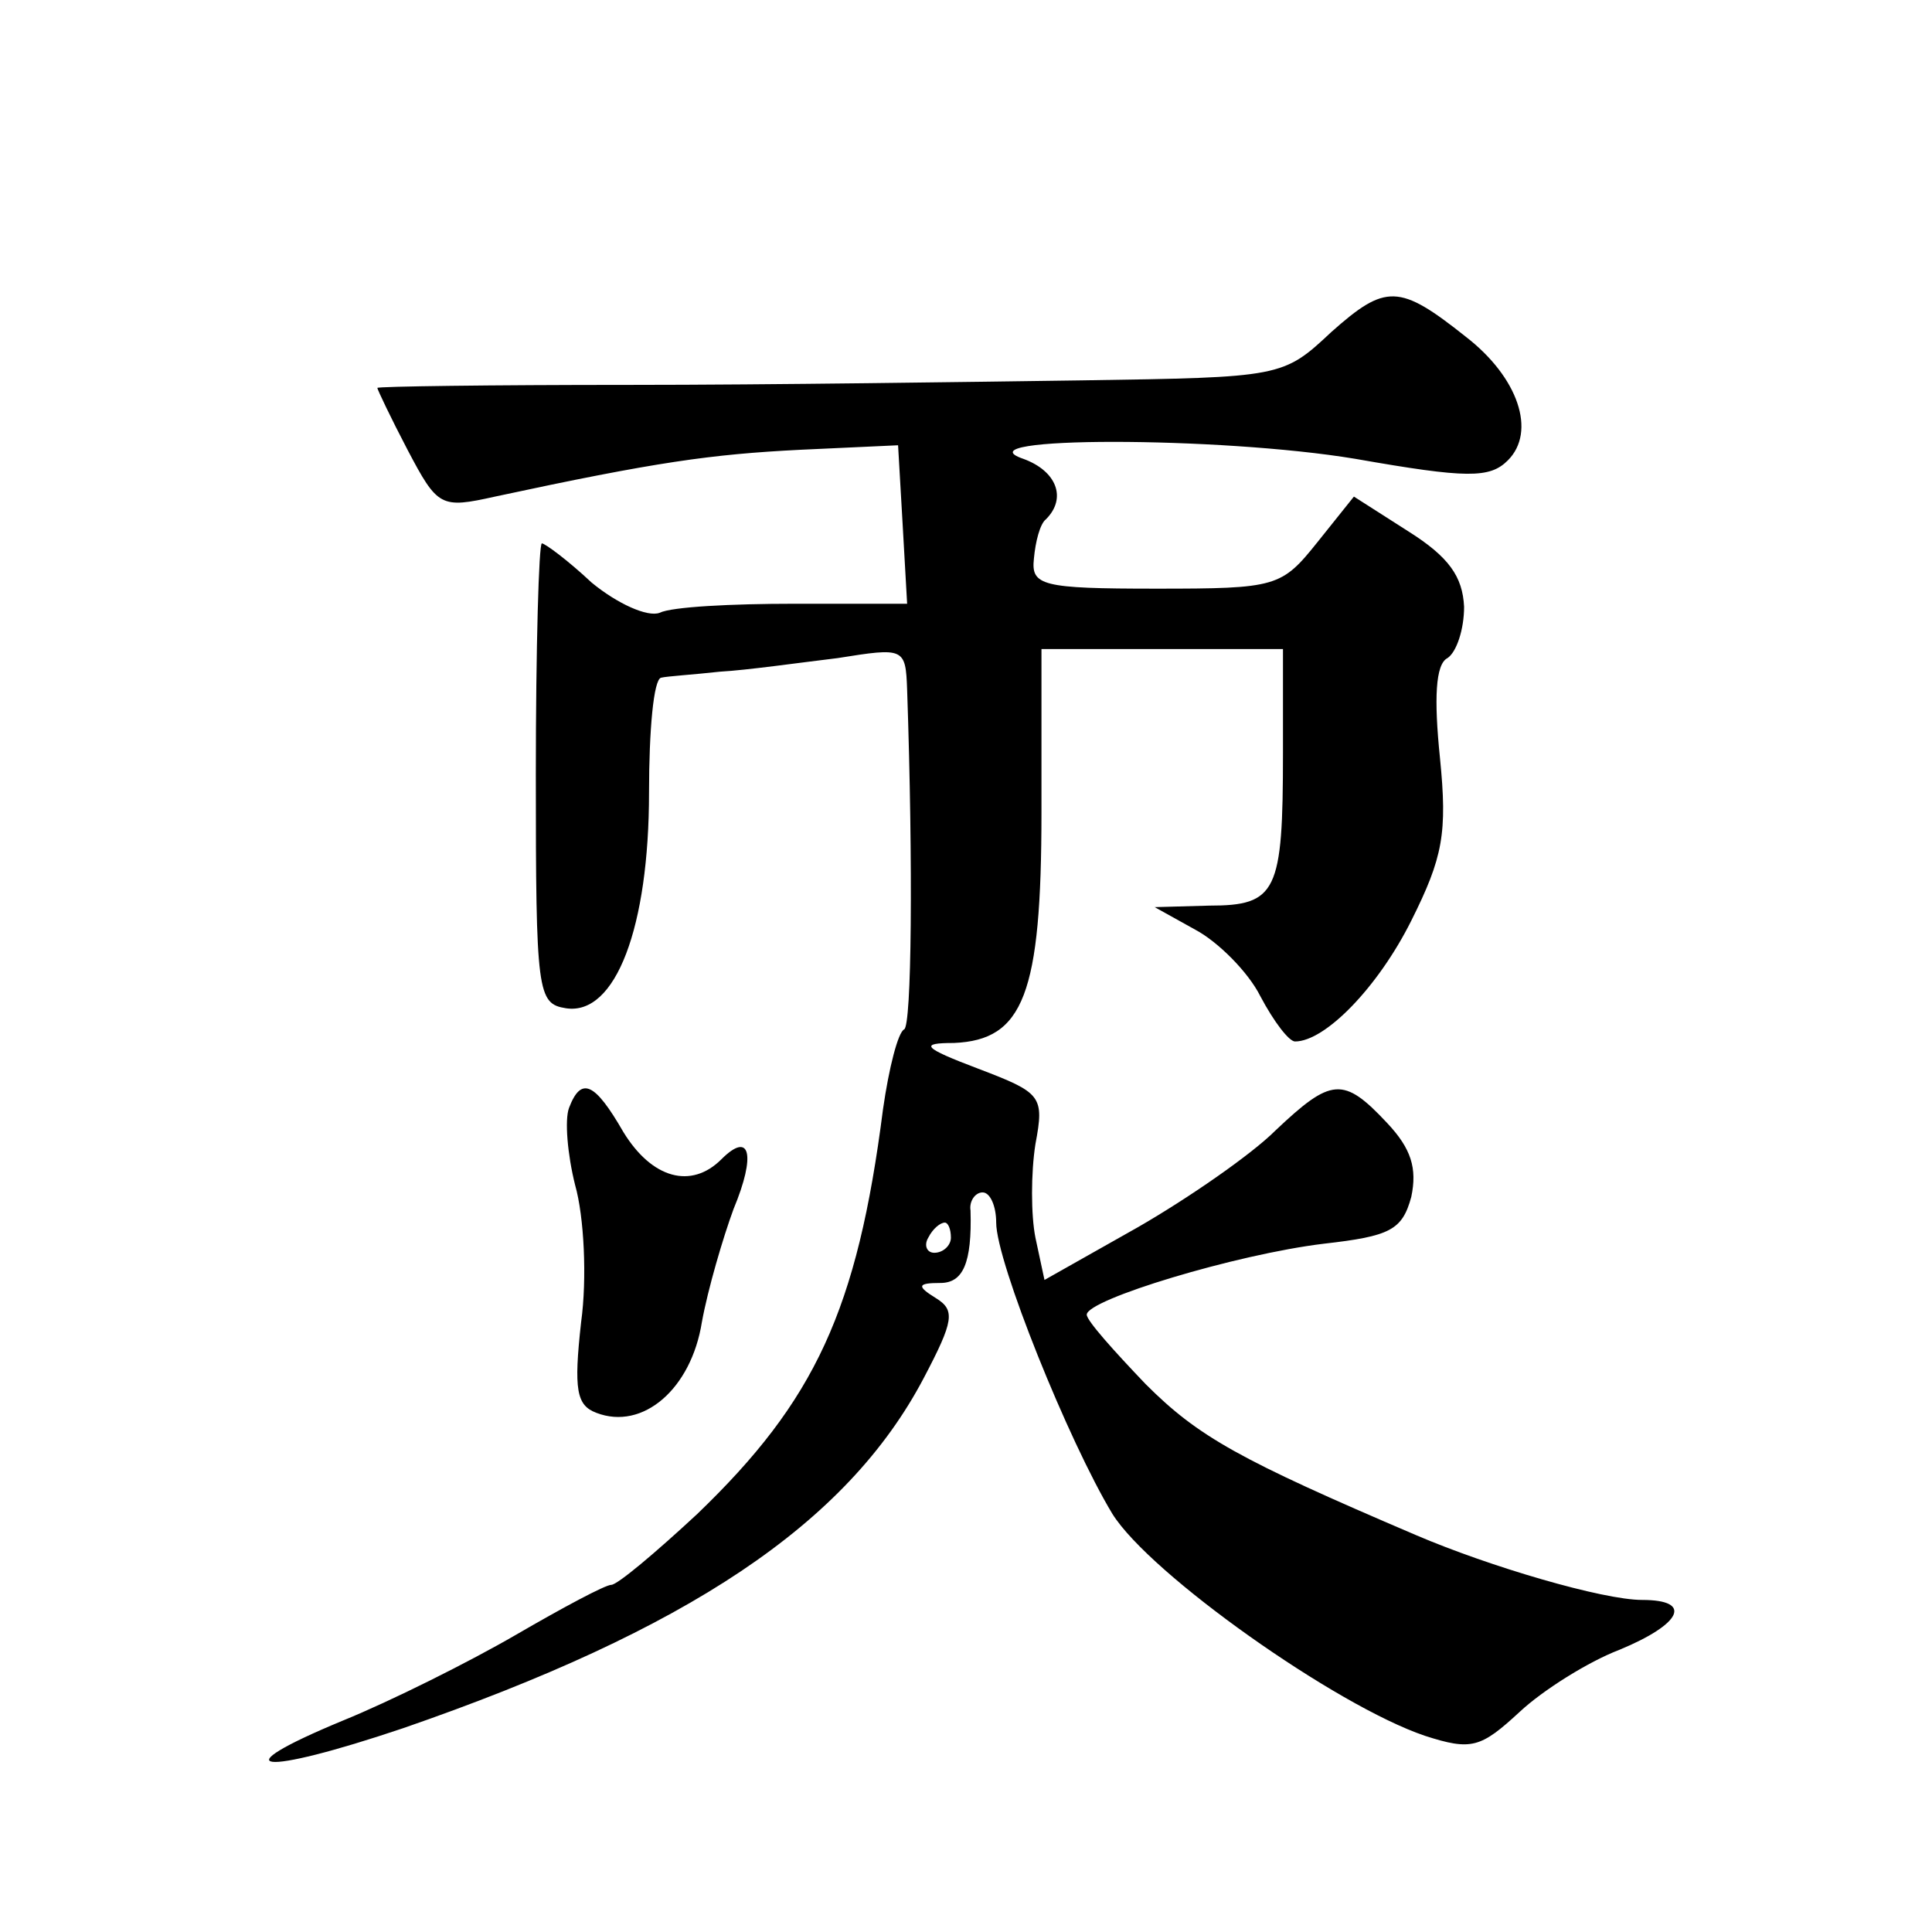 <?xml version="1.0" standalone="no"?>
<!DOCTYPE svg PUBLIC "-//W3C//DTD SVG 20010904//EN"
 "http://www.w3.org/TR/2001/REC-SVG-20010904/DTD/svg10.dtd">
<svg version="1.0" xmlns="http://www.w3.org/2000/svg"
 width="128pt" height="128pt" viewBox="0 0 128 128"
 preserveAspectRatio="xMidYMid meet">
<g transform="translate(0,128) scale(0.1,-0.1)"
fill="#0" stroke="none">
<path d="M882 1060 c-32 -30 -33 -30 -165 -32 -72 -1 -207 -3 -300 -3 -92 0 -167
-1 -167 -2 0 -1 9 -20 20 -41 20 -38 22 -39 58 -31 107 23 143 28 202 31 l65 3
3 -52 3 -53 -75 0 c-41 0 -81 -2 -89 -6 -8 -3 -28 6 -45 20 -16 15 -31 26 -33 26
-2 0 -4 -69 -4 -153 0 -145 1 -152 20 -155 33 -5 55 54 55 143 0 41 3 75 8 76 4
1 21 2 39 4 18 1 53 6 78 9 44 7 45 7 46 -21 4 -117 3 -223 -2 -225 -4 -2 -10 -25
-14 -53 -17 -133 -45 -193 -123 -268 -28 -26 -53 -47 -57 -47 -4 0 -32 -15 -63
-33 -31 -18 -83 -44 -115 -57 -82 -34 -55 -37 40 -5 188 65 294 135 345 232 20
38 21 45 8 53 -13 8 -12 10 3 10 15 0 21 13 20 48 -1 6 3 12 8 12 5 0 9 -9 9 -20
0 -26 48 -145 77 -193 25 -40 148 -127 207 -147 31 -10 37 -8 63 16 15 14 45 33
66 41 41 17 49 33 15 33 -26 0 -101 22 -150 43 -117 50 -144 65 -179 100 -21 22
-39 42 -39 46 0 10 99 40 157 47 44 5 52 9 58 31 4 19 0 32 -16 49 -29 31 -37 30
-74 -5 -16 -16 -58 -45 -91 -64 l-62 -35 -6 28 c-3 15 -3 43 0 62 6 32 4 34 -38
50 -37 14 -39 17 -16 17 46 2 58 32 58 153 l0 108 80 0 80 0 0 -69 c0 -92 -4 -101
-49 -101 l-36 -1 27 -15 c15 -8 35 -28 43 -44 9 -17 19 -30 23 -30 20 0 55 36 77
80 21 42 24 58 19 108 -4 39 -3 62 5 66 6 4 11 19 11 34 -1 20 -10 33 -37 50 l-36
23 -24 -30 c-24 -30 -27 -31 -107 -31 -76 0 -83 2 -81 20 1 11 4 23 8 26 14 14
7 32 -15 40 -44 15 130 15 220 0 74 -13 89 -13 101 -1 19 19 7 55 -28 82 -44 35
-53 35 -89 3z m-252 -600 c0 -5 -5 -10 -11 -10 -5 0 -7 5 -4 10 3 6 8 10 11 10
2 0 4 -4 4 -10z M377 546 c-3 -8 -1 -31 4 -51 6 -21 8 -62 4 -91 -5 -45 -3 -55
10 -60 31 -12 63 16 70 60 4 22 14 56 21 75 15 36 11 52 -8 33 -20 -20 -46 -13
-65 18 -19 33 -28 37 -36 16z"/>
</g>
</svg>
